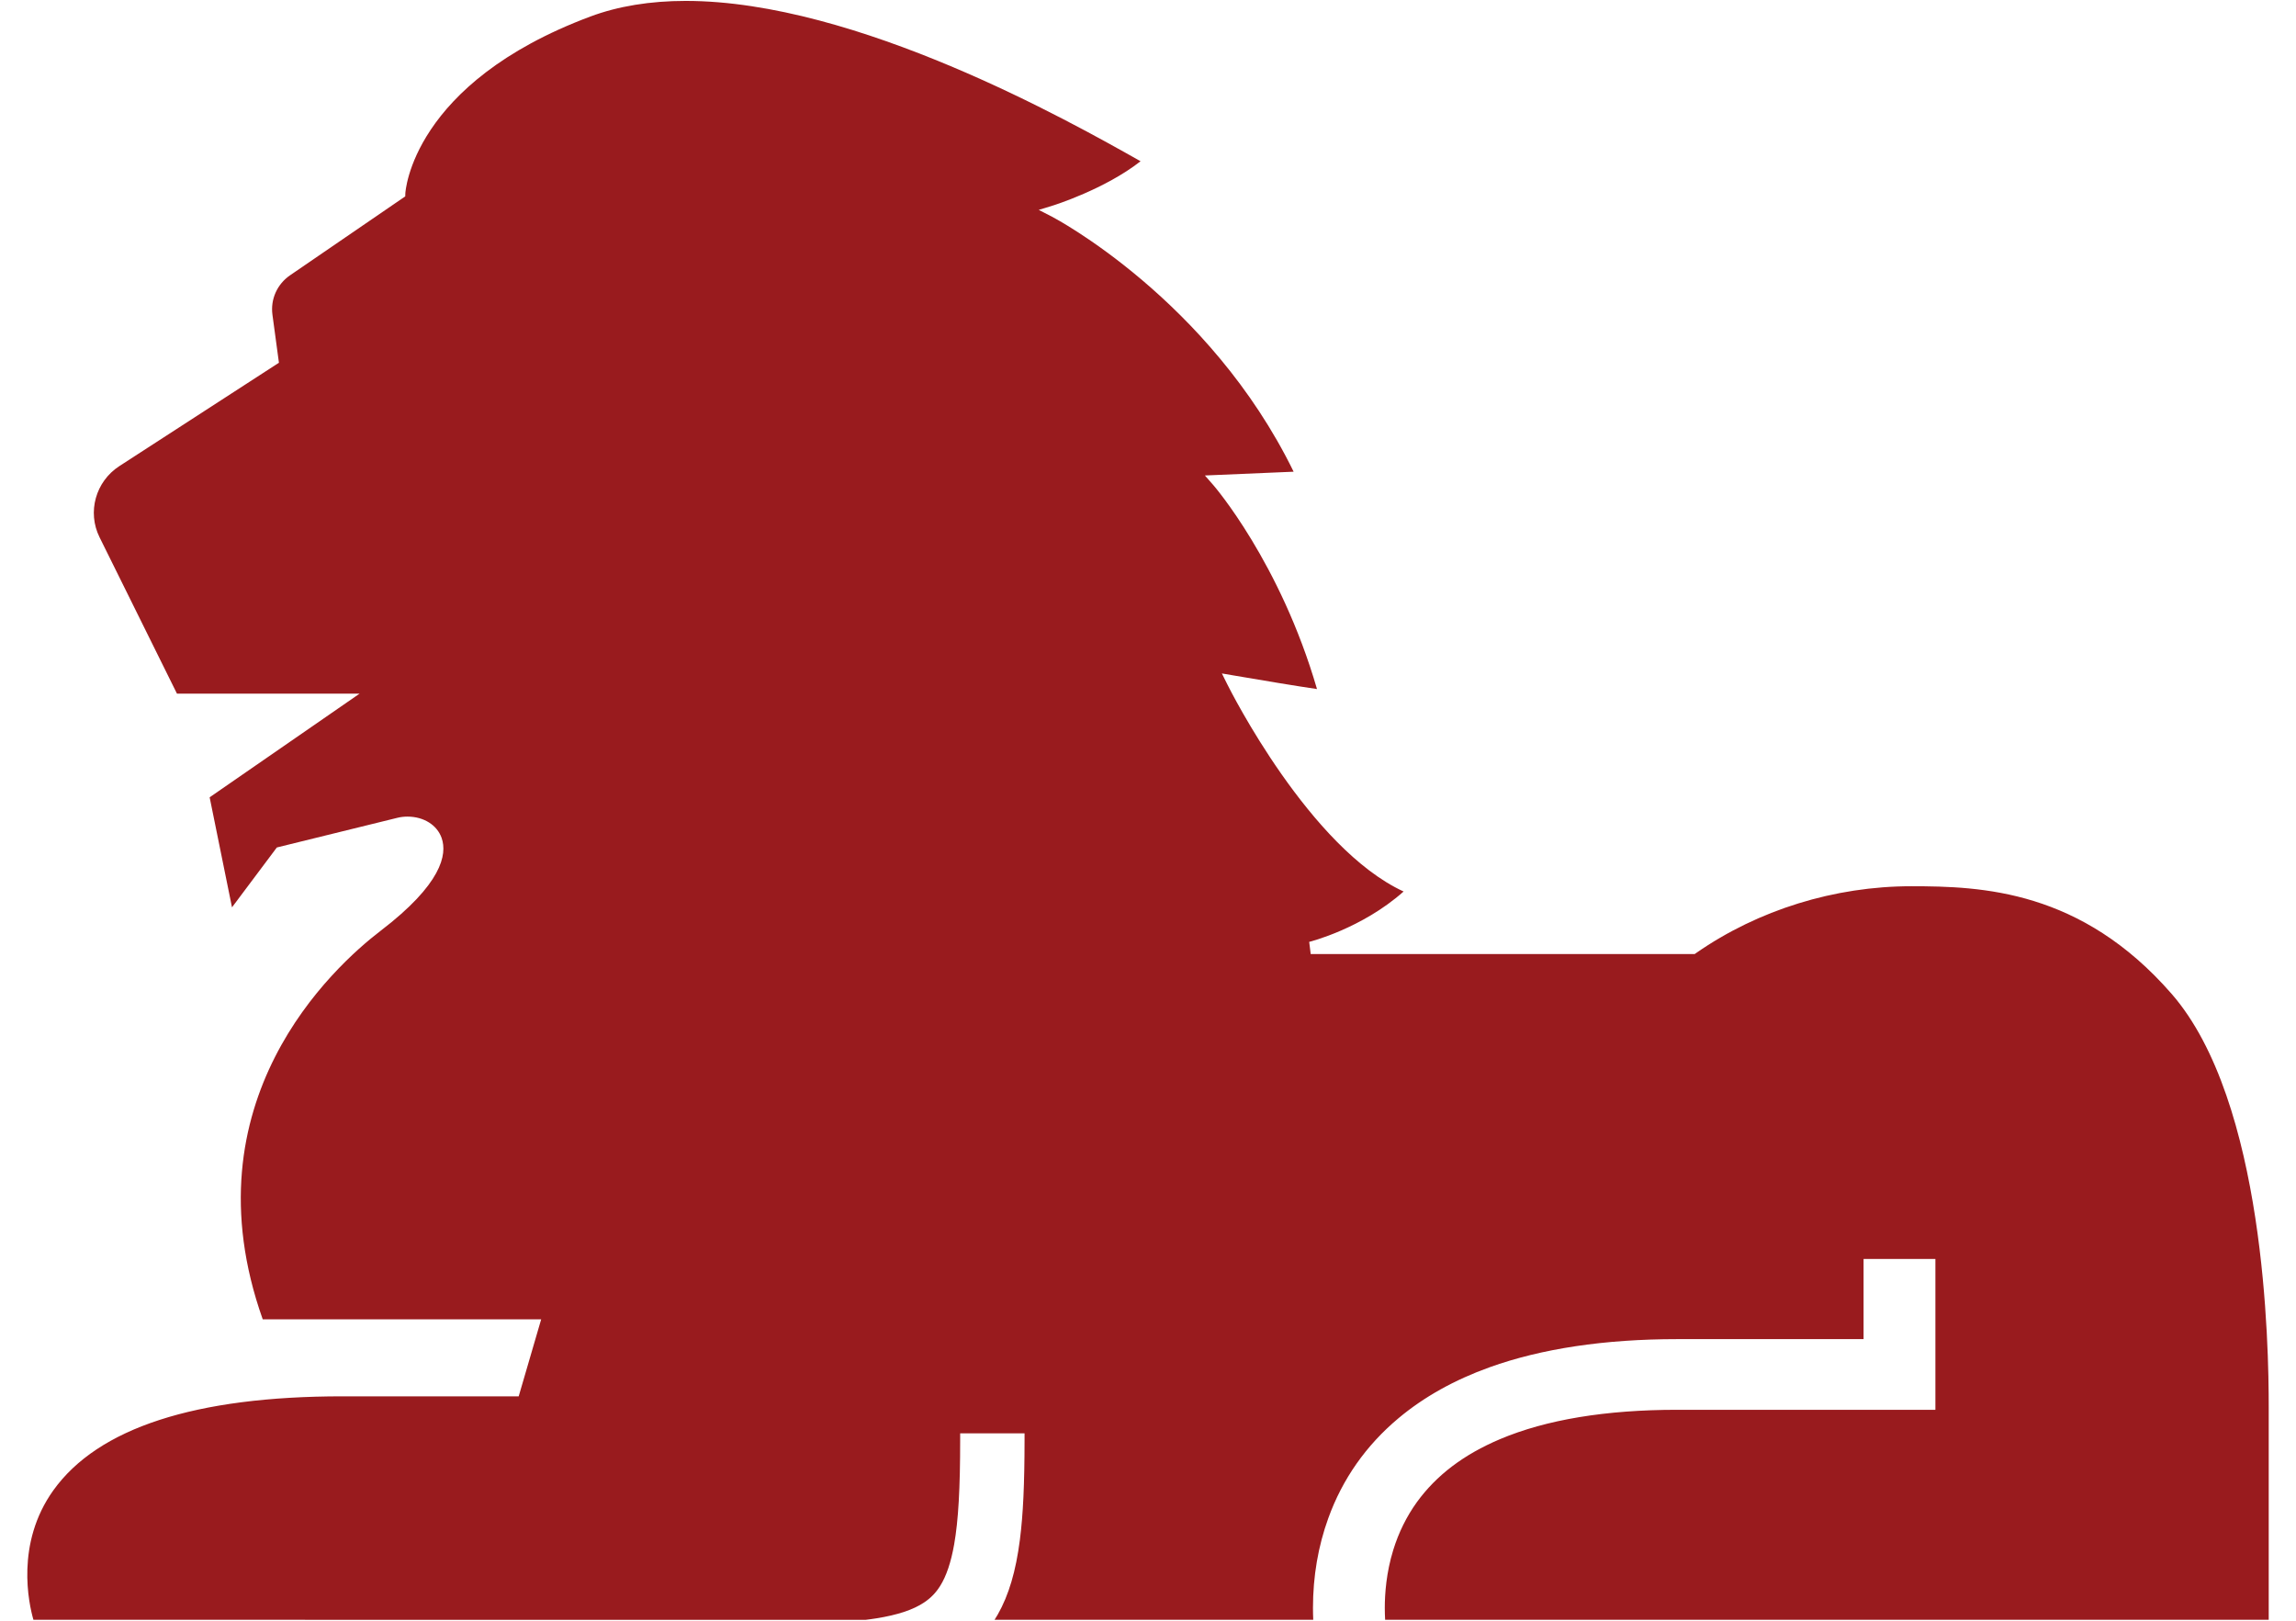 <svg width="68" height="48" viewBox="0 0 68 48" fill="none" xmlns="http://www.w3.org/2000/svg">
<g clip-path="url(#clip0_128_199)">
<path d="M64.315 29.433C61.635 26.358 58.697 26.247 56.609 26.247C54.334 26.247 52.072 26.948 50.24 28.221L50.192 28.255H38.819L38.774 27.895C38.79 27.892 40.334 27.503 41.57 26.403C38.795 25.123 36.449 20.47 36.348 20.266L36.188 19.945L36.546 20.006C37.317 20.139 38.486 20.333 39.005 20.407C37.915 16.656 35.955 14.389 35.934 14.366L35.685 14.082L38.313 13.97C35.816 8.862 31.207 6.444 31.16 6.42L30.764 6.216L31.191 6.085C31.206 6.08 32.721 5.606 33.779 4.776L33.772 4.771C31.692 3.598 25.364 0.027 20.309 0.027C19.256 0.027 18.305 0.183 17.483 0.49C12.192 2.468 12.007 5.692 12.005 5.724L12.002 5.816L8.591 8.153C8.207 8.417 8.007 8.864 8.069 9.322L8.261 10.743L3.534 13.805C2.831 14.261 2.579 15.166 2.948 15.911L5.241 20.543H10.65L6.209 23.613L6.871 26.872L8.199 25.099L11.775 24.219C11.869 24.196 11.968 24.185 12.069 24.185C12.549 24.185 12.946 24.434 13.08 24.819C13.252 25.31 13.078 26.186 11.276 27.564C9.872 28.638 5.494 32.626 7.781 39.073H16.028L15.362 41.354H10.145C5.784 41.354 2.902 42.291 1.58 44.138C0.453 45.711 0.853 47.498 0.99 47.972L25.635 47.974C25.743 47.96 25.849 47.947 25.95 47.93C26.586 47.829 27.052 47.674 27.375 47.455C27.572 47.322 27.717 47.172 27.844 46.97C28.027 46.681 28.166 46.267 28.259 45.739C28.383 45.038 28.438 44.08 28.437 42.633V42.45H30.344V42.633C30.343 43.962 30.302 44.849 30.206 45.601C30.086 46.535 29.878 47.24 29.55 47.817C29.52 47.87 29.488 47.921 29.455 47.972H38.894C38.889 47.861 38.886 47.742 38.886 47.617C38.886 46.687 39.039 45.794 39.34 44.963C39.759 43.803 40.458 42.807 41.418 42.003C42.167 41.375 43.077 40.866 44.121 40.492C45.656 39.941 47.523 39.66 49.672 39.66H55.193V37.285H57.32V41.753H49.673C47.558 41.753 45.793 42.045 44.429 42.621C43.35 43.077 42.544 43.689 41.964 44.487C41.658 44.912 41.423 45.388 41.264 45.904C41.056 46.575 41.013 47.206 41.013 47.617C41.013 47.746 41.017 47.865 41.023 47.972H67.192V41.672C67.192 39.867 67.093 32.622 64.315 29.433Z" fill="#991B1E"/>
</g>
<defs>
<clipPath id="clip0_128_199">
<rect width="66.383" height="48" fill="white" transform="translate(0.808)"/>
</clipPath>
</defs>
</svg>
